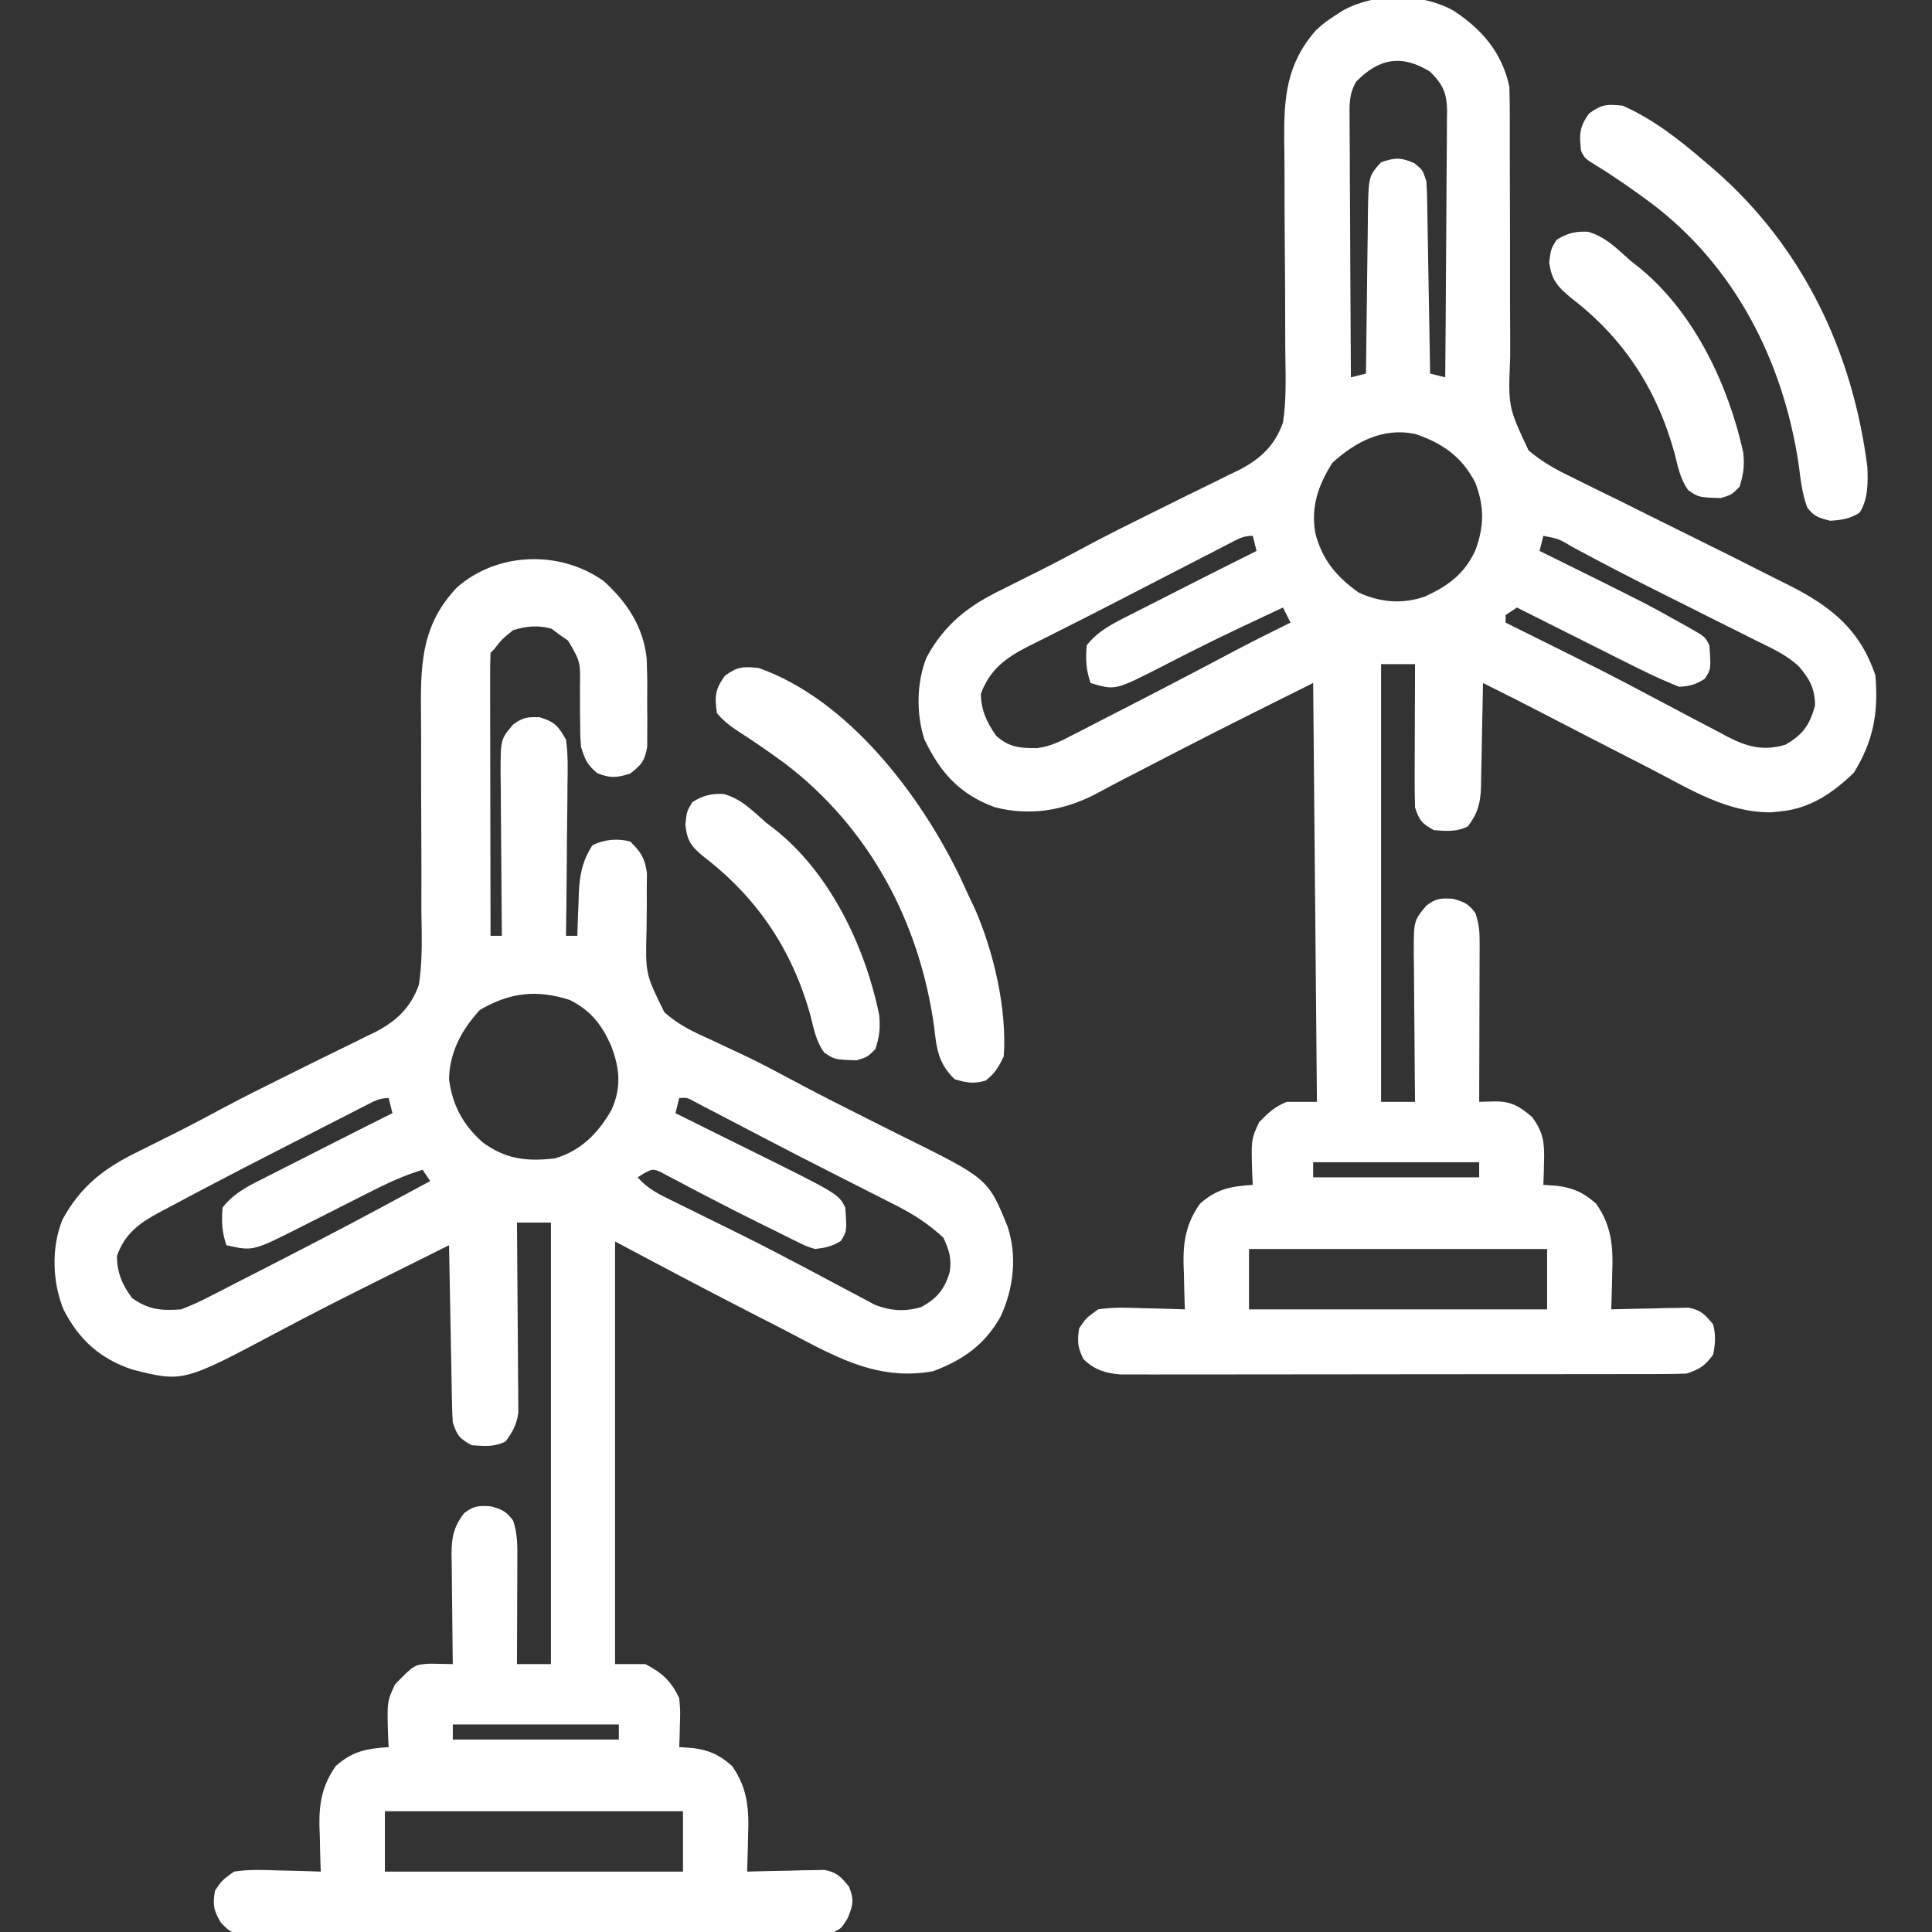 <?xml version="1.0" encoding="UTF-8"?>
<svg version="1.1" xmlns="http://www.w3.org/2000/svg" width="512" height="512">
  <rect width="100%" height="100%" fill="#333333" stroke="none"/>
  <path
    d="M0 0 C7.622 4.973 12.977 11.129 14.922 20.254 C15.01 23.089 15.045 25.9 15.032 28.735 C15.033 30.505 15.033 32.276 15.034 34.046 C15.032 34.982 15.031 35.919 15.029 36.884 C15.026 41.857 15.052 46.83 15.072 51.803 C15.097 58.125 15.112 64.447 15.097 70.77 C15.085 75.884 15.103 80.997 15.139 86.112 C15.148 88.055 15.146 89.999 15.133 91.942 C14.599 105.103 14.599 105.103 20.007 116.612 C23.622 119.712 27.485 121.815 31.77 123.855 C32.727 124.335 33.684 124.815 34.67 125.309 C37.765 126.854 40.874 128.366 43.984 129.879 C46.119 130.941 48.253 132.005 50.385 133.072 C54.609 135.182 58.837 137.281 63.072 139.368 C70.072 142.818 77.057 146.298 84.008 149.846 C85.734 150.722 87.468 151.579 89.203 152.436 C100.338 158.092 107.907 164.21 111.922 176.254 C112.767 186.128 111.406 193.576 106.234 202.004 C100.775 207.316 94.626 211.528 86.922 212.254 C85.644 212.389 85.644 212.389 84.34 212.527 C72.719 212.68 62.791 206.404 52.759 201.204 C50.78 200.18 48.796 199.164 46.812 198.149 C39.633 194.478 32.464 190.79 25.309 187.074 C19.54 184.079 13.749 181.132 7.922 178.254 C7.907 179.227 7.893 180.201 7.878 181.204 C7.82 184.829 7.742 188.454 7.659 192.078 C7.626 193.645 7.598 195.211 7.575 196.778 C7.542 199.035 7.489 201.29 7.434 203.547 C7.427 204.243 7.421 204.939 7.414 205.656 C7.284 209.993 6.571 212.794 3.922 216.254 C0.865 217.782 -1.708 217.486 -5.078 217.254 C-8.263 215.494 -8.911 214.755 -10.078 211.254 C-10.163 208.377 -10.194 205.525 -10.176 202.648 C-10.174 201.39 -10.174 201.39 -10.171 200.105 C-10.166 197.426 -10.153 194.746 -10.141 192.066 C-10.136 190.249 -10.131 188.432 -10.127 186.615 C-10.116 182.161 -10.099 177.708 -10.078 173.254 C-13.048 173.254 -16.018 173.254 -19.078 173.254 C-19.078 211.534 -19.078 249.814 -19.078 289.254 C-16.108 289.254 -13.138 289.254 -10.078 289.254 C-10.102 287.158 -10.102 287.158 -10.126 285.019 C-10.18 279.829 -10.214 274.638 -10.243 269.448 C-10.258 267.203 -10.278 264.957 -10.304 262.712 C-10.341 259.482 -10.358 256.253 -10.371 253.023 C-10.387 252.021 -10.402 251.019 -10.418 249.986 C-10.42 241.262 -10.42 241.262 -7.078 237.254 C-4.493 235.293 -3.29 235.241 -0.016 235.441 C2.991 236.273 4.111 236.776 5.922 239.254 C6.882 242.134 7.043 243.92 7.035 246.909 C7.035 247.85 7.035 248.79 7.035 249.76 C7.03 250.772 7.025 251.785 7.02 252.828 C7.017 254.387 7.017 254.387 7.015 255.977 C7.01 259.298 6.997 262.62 6.984 265.941 C6.979 268.192 6.975 270.443 6.971 272.693 C6.96 278.214 6.943 283.734 6.922 289.254 C8.174 289.219 9.425 289.184 10.715 289.148 C15.178 289.024 17.497 290.307 20.922 293.254 C23.916 297.265 24.259 300.113 24.109 305.066 C24.069 306.809 24.069 306.809 24.027 308.586 C23.993 309.466 23.958 310.347 23.922 311.254 C25.118 311.336 26.314 311.419 27.547 311.504 C31.906 312.082 34.571 313.284 37.922 316.254 C42.082 322.189 42.439 327.689 42.172 334.754 C42.154 335.672 42.136 336.59 42.117 337.535 C42.071 339.776 42.005 342.014 41.922 344.254 C42.598 344.233 43.273 344.212 43.97 344.19 C47.037 344.107 50.104 344.055 53.172 344.004 C54.235 343.97 55.299 343.937 56.395 343.902 C57.419 343.889 58.444 343.877 59.5 343.863 C60.443 343.842 61.385 343.821 62.356 343.8 C65.677 344.387 66.836 345.668 68.922 348.254 C69.65 350.995 69.496 353.484 68.922 356.254 C66.714 359.222 65.436 360.083 61.922 361.254 C59.878 361.35 57.832 361.385 55.786 361.388 C54.502 361.392 53.218 361.396 51.895 361.401 C50.468 361.4 49.042 361.4 47.616 361.399 C46.116 361.402 44.616 361.406 43.117 361.409 C39.04 361.418 34.964 361.421 30.887 361.421 C27.485 361.422 24.083 361.426 20.681 361.429 C12.654 361.437 4.628 361.44 -3.398 361.439 C-11.68 361.439 -19.961 361.449 -28.243 361.465 C-35.351 361.478 -42.459 361.483 -49.568 361.483 C-53.814 361.482 -58.06 361.485 -62.306 361.496 C-66.3 361.506 -70.294 361.506 -74.288 361.498 C-75.753 361.497 -77.219 361.5 -78.684 361.506 C-80.686 361.513 -82.687 361.508 -84.689 361.501 C-86.368 361.502 -86.368 361.502 -88.082 361.503 C-92.094 361.169 -94.974 360.32 -97.891 357.504 C-99.505 354.445 -99.636 352.671 -99.078 349.254 C-97.285 346.582 -97.285 346.582 -94.078 344.254 C-90.124 343.637 -86.255 343.783 -82.266 343.941 C-81.191 343.964 -80.117 343.987 -79.01 344.01 C-76.364 344.069 -73.722 344.151 -71.078 344.254 C-71.11 343.408 -71.11 343.408 -71.142 342.545 C-71.226 339.948 -71.277 337.352 -71.328 334.754 C-71.362 333.867 -71.395 332.98 -71.43 332.066 C-71.52 325.948 -70.635 321.328 -67.078 316.254 C-62.578 312.266 -58.874 311.654 -53.078 311.254 C-53.125 310.385 -53.171 309.516 -53.219 308.621 C-53.514 299.19 -53.514 299.19 -51.391 294.629 C-48.962 292.135 -47.305 290.574 -44.078 289.254 C-41.438 289.254 -38.798 289.254 -36.078 289.254 C-36.408 252.624 -36.738 215.994 -37.078 178.254 C-62.876 191.117 -62.876 191.117 -88.434 204.332 C-89.059 204.661 -89.685 204.991 -90.33 205.33 C-91.954 206.188 -93.573 207.057 -95.191 207.926 C-103.52 212.119 -112.252 213.532 -121.391 211.191 C-130.643 207.832 -135.877 202.064 -140.078 193.254 C-142.322 186.536 -142.181 177.979 -139.516 171.441 C-134.619 162.496 -128.399 157.766 -119.328 153.379 C-117.242 152.331 -115.156 151.283 -113.07 150.234 C-111.531 149.471 -111.531 149.471 -109.96 148.693 C-105.359 146.395 -100.831 143.964 -96.297 141.538 C-91.357 138.92 -86.374 136.404 -81.355 133.941 C-77.999 132.29 -74.652 130.62 -71.305 128.95 C-69.627 128.118 -67.944 127.295 -66.257 126.481 C-63.857 125.322 -61.473 124.133 -59.09 122.938 C-58.372 122.6 -57.654 122.263 -56.914 121.915 C-51.167 118.974 -47.271 115.429 -45.078 109.254 C-44.191 103.551 -44.356 97.756 -44.442 92.001 C-44.485 89.061 -44.49 86.122 -44.486 83.181 C-44.483 75.878 -44.544 68.576 -44.604 61.274 C-44.652 55.095 -44.675 48.917 -44.666 42.738 C-44.672 39.86 -44.713 36.983 -44.756 34.105 C-44.817 22.917 -44.085 14.068 -36.336 5.278 C-34.683 3.674 -33.03 2.474 -31.078 1.254 C-30.445 0.844 -29.812 0.434 -29.16 0.012 C-20.524 -4.687 -8.646 -4.664 0 0 Z M-25.66 18.869 C-27.588 22.111 -27.475 25.023 -27.419 28.685 C-27.419 29.426 -27.42 30.168 -27.42 30.933 C-27.418 33.379 -27.395 35.824 -27.371 38.27 C-27.365 39.968 -27.361 41.666 -27.358 43.364 C-27.347 47.829 -27.317 52.294 -27.284 56.759 C-27.253 61.317 -27.24 65.875 -27.225 70.434 C-27.192 79.374 -27.141 88.314 -27.078 97.254 C-25.098 96.759 -25.098 96.759 -23.078 96.254 C-23.072 95.626 -23.066 94.998 -23.06 94.351 C-22.996 87.814 -22.912 81.276 -22.816 74.739 C-22.782 72.3 -22.754 69.86 -22.732 67.421 C-22.698 63.913 -22.646 60.406 -22.59 56.898 C-22.58 55.264 -22.58 55.264 -22.57 53.596 C-22.383 43.934 -22.383 43.934 -19.078 40.254 C-15.446 38.991 -13.793 38.936 -10.266 40.504 C-8.078 42.254 -8.078 42.254 -7.078 45.254 C-6.963 46.925 -6.902 48.601 -6.873 50.276 C-6.853 51.297 -6.833 52.318 -6.812 53.37 C-6.796 54.47 -6.779 55.57 -6.762 56.703 C-6.741 57.831 -6.72 58.959 -6.699 60.121 C-6.633 63.727 -6.574 67.334 -6.516 70.941 C-6.472 73.385 -6.429 75.828 -6.385 78.271 C-6.278 84.266 -6.176 90.26 -6.078 96.254 C-4.758 96.584 -3.438 96.914 -2.078 97.254 C-1.985 87.431 -1.914 77.609 -1.871 67.785 C-1.85 63.224 -1.822 58.663 -1.776 54.102 C-1.733 49.699 -1.709 45.297 -1.699 40.894 C-1.691 39.215 -1.677 37.536 -1.655 35.857 C-1.626 33.504 -1.622 31.152 -1.624 28.798 C-1.61 28.105 -1.595 27.413 -1.58 26.699 C-1.621 21.945 -2.724 19.587 -6.078 16.254 C-13.568 11.633 -19.571 12.653 -25.66 18.869 Z M-32.016 119.941 C-35.732 125.91 -37.706 131.448 -36.516 138.504 C-34.686 145.59 -30.99 149.997 -25.078 154.254 C-19.363 156.921 -13.422 157.413 -7.453 155.344 C-1.267 152.481 3.038 149.371 5.953 143 C8.238 136.705 8.314 131.527 5.922 125.254 C2.435 118.364 -2.818 114.656 -10.078 112.254 C-18.555 110.492 -25.849 114.299 -32.016 119.941 Z M-58.704 140.991 C-59.451 141.373 -60.198 141.755 -60.968 142.149 C-61.782 142.57 -62.595 142.992 -63.434 143.426 C-64.28 143.86 -65.125 144.294 -65.997 144.741 C-68.756 146.158 -71.511 147.58 -74.266 149.004 C-76.145 149.974 -78.025 150.943 -79.905 151.912 C-82.704 153.356 -85.502 154.8 -88.3 156.246 C-93.431 158.897 -98.575 161.521 -103.738 164.109 C-104.794 164.644 -105.851 165.179 -106.939 165.729 C-108.801 166.671 -110.667 167.604 -112.54 168.524 C-118.485 171.561 -122.739 174.629 -125.141 181.129 C-125.052 185.55 -123.579 188.646 -121.078 192.254 C-117.647 195.304 -114.757 195.562 -110.23 195.495 C-106.65 195.094 -103.663 193.547 -100.527 191.887 C-99.489 191.361 -99.489 191.361 -98.429 190.825 C-96.2 189.691 -93.983 188.536 -91.766 187.379 C-90.23 186.593 -88.694 185.808 -87.158 185.024 C-82.787 182.789 -78.43 180.526 -74.078 178.254 C-73.007 177.696 -71.935 177.139 -70.832 176.564 C-66.849 174.486 -62.874 172.394 -58.91 170.281 C-53.685 167.501 -48.391 164.863 -43.078 162.254 C-44.068 160.274 -44.068 160.274 -45.078 158.254 C-47.83 159.542 -50.58 160.834 -53.328 162.129 C-54.174 162.527 -55.02 162.926 -55.892 163.336 C-60.472 165.506 -65.026 167.716 -69.547 170.008 C-70.431 170.456 -71.315 170.904 -72.226 171.366 C-73.924 172.231 -75.62 173.102 -77.313 173.978 C-89.575 180.225 -89.575 180.225 -96.078 178.254 C-97.276 174.661 -97.409 172.027 -97.078 168.254 C-94.038 164.41 -90.05 162.439 -85.75 160.285 C-85.042 159.923 -84.334 159.561 -83.605 159.188 C-81.35 158.036 -79.089 156.895 -76.828 155.754 C-75.324 154.988 -73.82 154.221 -72.316 153.453 C-65.586 150.022 -58.837 146.629 -52.078 143.254 C-52.573 141.274 -52.573 141.274 -53.078 139.254 C-55.473 139.254 -56.579 139.898 -58.704 140.991 Z M23.922 139.254 C23.592 140.574 23.262 141.894 22.922 143.254 C23.686 143.631 24.451 144.008 25.238 144.396 C50.959 157.104 50.959 157.104 60.609 162.504 C61.255 162.862 61.9 163.219 62.564 163.588 C66.795 165.999 66.795 165.999 67.922 168.254 C68.379 174.533 68.379 174.533 66.734 177.129 C64.305 178.637 62.806 179.123 59.922 179.254 C54.581 177.163 49.483 174.601 44.363 172.023 C43.574 171.628 42.785 171.233 41.972 170.826 C39.475 169.574 36.98 168.32 34.484 167.066 C32.782 166.213 31.08 165.359 29.377 164.506 C25.224 162.424 21.073 160.34 16.922 158.254 C15.932 158.914 14.942 159.574 13.922 160.254 C13.922 160.914 13.922 161.574 13.922 162.254 C14.671 162.626 15.419 162.997 16.191 163.38 C41.246 175.832 41.246 175.832 52.047 181.566 C54.26 182.735 56.473 183.904 58.687 185.072 C60.243 185.895 61.798 186.721 63.353 187.549 C65.785 188.84 68.227 190.111 70.672 191.379 C71.399 191.77 72.126 192.161 72.875 192.564 C77.985 195.183 82.303 196.333 88.031 194.625 C92.626 192.01 94.471 189.514 95.922 184.254 C95.922 179.747 94.515 177.198 91.595 173.813 C88.301 170.743 84.27 168.956 80.258 166.988 C79.311 166.51 78.364 166.032 77.389 165.539 C74.365 164.014 71.331 162.509 68.297 161.004 C65.325 159.515 62.356 158.022 59.387 156.528 C57.432 155.547 55.477 154.567 53.52 153.59 C46.172 149.913 38.894 146.116 31.664 142.212 C27.999 140.039 27.999 140.039 23.922 139.254 Z M-37.078 305.254 C-37.078 306.574 -37.078 307.894 -37.078 309.254 C-22.558 309.254 -8.038 309.254 6.922 309.254 C6.922 307.934 6.922 306.614 6.922 305.254 C-7.598 305.254 -22.118 305.254 -37.078 305.254 Z M-54.078 328.254 C-54.078 333.534 -54.078 338.814 -54.078 344.254 C-28.008 344.254 -1.938 344.254 24.922 344.254 C24.922 338.974 24.922 333.694 24.922 328.254 C-1.148 328.254 -27.218 328.254 -54.078 328.254 Z "
    fill="#ffffff" transform=" translate(385.078,2.746)" />
  <path
    d="M0 0 C6.186 5.59 10.459 12.078 11.382 20.474 C11.51 23.747 11.563 27.002 11.521 30.277 C11.5 32.327 11.521 34.374 11.547 36.424 C11.542 37.724 11.537 39.024 11.531 40.363 C11.527 41.542 11.522 42.72 11.518 43.935 C10.897 47.607 9.924 48.765 7 51 C3.438 52.137 1.727 52.297 -1.75 50.875 C-4.402 48.665 -4.96 47.263 -6 44 C-6.24 41.217 -6.24 41.217 -6.238 38.219 C-6.254 37.129 -6.271 36.04 -6.287 34.918 C-6.304 32.639 -6.309 30.361 -6.303 28.082 C-6.183 21.354 -6.183 21.354 -9.43 15.805 C-10.702 14.911 -10.702 14.911 -12 14 C-12.598 13.546 -13.196 13.092 -13.812 12.625 C-17.322 11.622 -20.569 11.918 -24 13 C-26.94 15.354 -26.94 15.354 -29 18 C-29.495 18.495 -29.495 18.495 -30 19 C-30.095 21.343 -30.126 23.655 -30.114 25.998 C-30.114 26.73 -30.114 27.462 -30.114 28.215 C-30.113 30.645 -30.105 33.074 -30.098 35.504 C-30.096 37.184 -30.094 38.864 -30.093 40.544 C-30.09 44.975 -30.08 49.405 -30.069 53.836 C-30.058 58.353 -30.054 62.871 -30.049 67.389 C-30.038 76.259 -30.021 85.13 -30 94 C-29.01 94 -28.02 94 -27 94 C-27.01 93.058 -27.01 93.058 -27.02 92.097 C-27.087 85.56 -27.132 79.023 -27.165 72.485 C-27.18 70.046 -27.2 67.606 -27.226 65.167 C-27.263 61.659 -27.28 58.152 -27.293 54.645 C-27.308 53.555 -27.324 52.465 -27.34 51.342 C-27.342 41.893 -27.342 41.893 -24 38 C-21.477 36.086 -20.192 35.996 -17 36.062 C-12.986 37.317 -12.114 38.337 -10 42 C-9.444 45.957 -9.535 49.874 -9.609 53.863 C-9.615 55.01 -9.621 56.158 -9.627 57.339 C-9.649 60.998 -9.699 64.655 -9.75 68.312 C-9.77 70.795 -9.788 73.277 -9.805 75.76 C-9.849 81.84 -9.916 87.92 -10 94 C-9.01 94 -8.02 94 -7 94 C-6.963 92.77 -6.925 91.54 -6.887 90.273 C-6.821 88.641 -6.755 87.008 -6.688 85.375 C-6.654 84.163 -6.654 84.163 -6.619 82.926 C-6.396 77.942 -5.756 74.315 -3 70 C0.134 68.433 3.632 68.148 7 69 C9.858 71.812 10.927 73.439 11.451 77.454 C11.433 78.753 11.416 80.052 11.398 81.391 C11.403 82.837 11.408 84.284 11.414 85.73 C11.399 87.986 11.375 90.241 11.34 92.497 C11.038 104.089 11.038 104.089 16.056 114.246 C19.689 117.524 23.744 119.466 28.188 121.438 C30.188 122.381 32.188 123.326 34.188 124.273 C35.179 124.735 36.17 125.196 37.191 125.671 C41.09 127.516 44.889 129.522 48.688 131.562 C54.2 134.511 59.745 137.385 65.334 140.186 C68.477 141.761 71.615 143.347 74.753 144.932 C76.316 145.718 77.881 146.499 79.449 147.275 C101.865 158.377 101.865 158.377 107 171 C109.611 178.833 108.629 187.45 105.191 194.852 C101.06 202.302 95.201 206.434 87.312 209.375 C71.941 212.231 60.241 204.861 47 198 C45.164 197.06 43.327 196.122 41.49 195.184 C28.587 188.591 15.785 181.819 3 175 C3 211.96 3 248.92 3 287 C5.64 287 8.28 287 11 287 C15.474 289.279 17.829 291.506 20 296 C20.293 299.332 20.293 299.332 20.188 302.812 C20.147 304.555 20.147 304.555 20.105 306.332 C20.071 307.212 20.036 308.093 20 309 C21.196 309.082 22.392 309.165 23.625 309.25 C27.984 309.828 30.649 311.03 34 314 C38.16 319.935 38.517 325.435 38.25 332.5 C38.232 333.418 38.214 334.336 38.195 335.281 C38.149 337.522 38.083 339.76 38 342 C38.676 341.979 39.352 341.958 40.048 341.937 C43.115 341.853 46.182 341.801 49.25 341.75 C50.313 341.716 51.377 341.683 52.473 341.648 C53.497 341.636 54.522 341.623 55.578 341.609 C56.521 341.588 57.463 341.567 58.435 341.546 C61.763 342.135 62.903 343.41 65 346 C66.377 349.49 66.111 350.725 64.688 354.25 C63 357 63 357 61 358 C58.906 358.105 56.809 358.144 54.712 358.154 C54.06 358.158 53.408 358.163 52.736 358.167 C50.54 358.181 48.345 358.187 46.149 358.193 C44.579 358.201 43.009 358.209 41.439 358.218 C36.274 358.244 31.11 358.259 25.945 358.273 C24.169 358.279 22.393 358.284 20.617 358.29 C13.231 358.311 5.845 358.33 -1.541 358.341 C-12.136 358.357 -22.731 358.391 -33.326 358.448 C-40.77 358.486 -48.215 358.506 -55.66 358.511 C-60.109 358.515 -64.558 358.527 -69.007 358.559 C-73.191 358.589 -77.375 358.596 -81.56 358.584 C-83.097 358.584 -84.633 358.592 -86.17 358.609 C-88.267 358.632 -90.361 358.624 -92.458 358.608 C-93.632 358.611 -94.805 358.615 -96.015 358.618 C-99 358 -99 358 -101.374 355.649 C-103.387 352.37 -103.709 350.783 -103 347 C-101.203 344.332 -101.203 344.332 -98 342 C-94.046 341.382 -90.177 341.529 -86.188 341.688 C-85.113 341.71 -84.039 341.733 -82.932 341.756 C-80.286 341.815 -77.644 341.897 -75 342 C-75.031 341.154 -75.031 341.154 -75.063 340.291 C-75.147 337.694 -75.199 335.098 -75.25 332.5 C-75.284 331.613 -75.317 330.726 -75.352 329.812 C-75.442 323.694 -74.557 319.074 -71 314 C-66.5 310.012 -62.796 309.4 -57 309 C-57.046 308.131 -57.093 307.262 -57.141 306.367 C-57.436 296.937 -57.436 296.937 -55.312 292.375 C-50.195 287.119 -50.195 287.119 -45.981 286.89 C-45.271 286.903 -44.56 286.916 -43.828 286.93 C-41.933 286.964 -41.933 286.964 -40 287 C-40.016 285.966 -40.031 284.932 -40.048 283.866 C-40.102 280.018 -40.136 276.17 -40.165 272.321 C-40.18 270.658 -40.2 268.994 -40.226 267.331 C-40.263 264.935 -40.28 262.54 -40.293 260.145 C-40.308 259.405 -40.324 258.665 -40.34 257.903 C-40.341 253.404 -39.754 250.587 -37 247 C-34.415 245.039 -33.212 244.987 -29.938 245.188 C-26.931 246.019 -25.811 246.522 -24 249 C-22.768 252.695 -22.876 256.103 -22.902 259.949 C-22.904 260.722 -22.905 261.494 -22.907 262.29 C-22.912 264.756 -22.925 267.222 -22.938 269.688 C-22.943 271.36 -22.947 273.033 -22.951 274.705 C-22.962 278.803 -22.979 282.902 -23 287 C-20.03 287 -17.06 287 -14 287 C-14 248.39 -14 209.78 -14 170 C-16.97 170 -19.94 170 -23 170 C-22.993 170.653 -22.987 171.306 -22.98 171.978 C-22.913 178.775 -22.868 185.572 -22.835 192.369 C-22.82 194.906 -22.8 197.442 -22.774 199.979 C-22.737 203.625 -22.72 207.271 -22.707 210.918 C-22.692 212.051 -22.676 213.185 -22.66 214.353 C-22.66 215.414 -22.66 216.474 -22.659 217.567 C-22.649 218.963 -22.649 218.963 -22.639 220.387 C-23.075 223.547 -24.144 225.427 -26 228 C-29.057 229.528 -31.63 229.232 -35 229 C-38.185 227.24 -38.833 226.501 -40 223 C-40.114 221.451 -40.176 219.898 -40.205 218.345 C-40.235 216.934 -40.235 216.934 -40.266 215.494 C-40.282 214.482 -40.299 213.469 -40.316 212.426 C-40.348 210.867 -40.348 210.867 -40.379 209.277 C-40.445 205.956 -40.504 202.634 -40.562 199.312 C-40.606 197.062 -40.649 194.811 -40.693 192.561 C-40.8 187.04 -40.902 181.52 -41 176 C-46.273 178.621 -51.543 181.247 -56.812 183.875 C-57.591 184.263 -58.37 184.652 -59.172 185.052 C-68.1 189.508 -77.008 193.99 -85.812 198.688 C-111.468 212.347 -111.468 212.347 -124.938 208.938 C-133.435 206.127 -139.079 201.023 -143.125 193.113 C-146.155 185.795 -146.436 176.543 -143.438 169.188 C-138.541 160.242 -132.321 155.512 -123.25 151.125 C-121.164 150.077 -119.078 149.029 -116.992 147.98 C-115.453 147.217 -115.453 147.217 -113.882 146.439 C-109.281 144.142 -104.753 141.71 -100.219 139.284 C-95.279 136.666 -90.296 134.15 -85.277 131.687 C-81.921 130.036 -78.574 128.366 -75.227 126.696 C-73.549 125.864 -71.866 125.041 -70.179 124.227 C-67.778 123.068 -65.395 121.879 -63.012 120.684 C-62.294 120.346 -61.576 120.009 -60.836 119.661 C-55.089 116.721 -51.206 113.168 -49 107 C-47.948 100.404 -48.259 93.659 -48.336 87.004 C-48.335 85.045 -48.331 83.087 -48.323 81.128 C-48.31 75.988 -48.329 70.848 -48.358 65.708 C-48.403 57.486 -48.418 49.265 -48.398 41.043 C-48.398 38.185 -48.424 35.329 -48.452 32.472 C-48.493 20.375 -47.606 10.845 -38.91 1.688 C-28.221 -7.755 -11.561 -8.255 0 0 Z M-32.812 113.625 C-37.611 118.835 -40.869 124.817 -41 132 C-40.113 138.879 -37.299 144.132 -32.062 148.75 C-25.954 153.238 -20.417 153.823 -13 153 C-6.065 151.017 -1.355 146.205 2.113 140.012 C4.746 134.038 4.204 129.016 1.945 123.105 C-0.6 117.436 -3.426 113.837 -9 111 C-17.834 108.176 -24.814 109.003 -32.812 113.625 Z M-63.041 138.937 C-63.877 139.362 -64.713 139.787 -65.575 140.225 C-66.941 140.927 -66.941 140.927 -68.336 141.645 C-69.284 142.129 -70.233 142.613 -71.21 143.112 C-73.234 144.147 -75.257 145.184 -77.278 146.222 C-80.297 147.773 -83.32 149.316 -86.344 150.857 C-92.245 153.874 -98.129 156.925 -104 160 C-104.965 160.504 -105.929 161.009 -106.923 161.529 C-109.699 162.988 -112.464 164.465 -115.227 165.949 C-116.056 166.385 -116.885 166.82 -117.739 167.269 C-123.077 170.172 -126.884 172.86 -129 178.812 C-129 183.287 -127.633 186.407 -125 190 C-120.64 193.101 -117.258 193.381 -112 193 C-109.365 191.978 -107.029 190.937 -104.547 189.633 C-103.853 189.282 -103.159 188.932 -102.445 188.571 C-100.206 187.436 -97.978 186.281 -95.75 185.125 C-94.209 184.338 -92.668 183.553 -91.126 182.768 C-86.741 180.531 -82.369 178.269 -78 176 C-76.932 175.448 -75.865 174.895 -74.765 174.326 C-69.488 171.591 -64.235 168.815 -59 166 C-57.997 165.462 -57.997 165.462 -56.974 164.914 C-53.311 162.951 -49.653 160.981 -46 159 C-46.99 157.515 -46.99 157.515 -48 156 C-52.691 157.432 -56.984 159.367 -61.34 161.59 C-62.025 161.935 -62.71 162.28 -63.416 162.636 C-65.592 163.733 -67.765 164.835 -69.938 165.938 C-72.107 167.036 -74.277 168.133 -76.448 169.228 C-77.794 169.907 -79.139 170.588 -80.482 171.272 C-92.965 177.579 -92.965 177.579 -100 176 C-101.198 172.407 -101.331 169.773 -101 166 C-97.847 161.963 -93.646 160.022 -89.164 157.777 C-88.407 157.391 -87.65 157.004 -86.87 156.605 C-84.459 155.375 -82.042 154.156 -79.625 152.938 C-78.007 152.115 -76.39 151.291 -74.773 150.467 C-68.528 147.287 -62.271 144.129 -56 141 C-56.495 139.02 -56.495 139.02 -57 137 C-59.515 137 -60.8 137.792 -63.041 138.937 Z M20 137 C19.67 138.32 19.34 139.64 19 141 C19.978 141.484 20.955 141.967 21.962 142.465 C25.636 144.284 29.307 146.108 32.977 147.934 C34.557 148.719 36.138 149.502 37.719 150.284 C62.195 162.391 62.195 162.391 64 166 C64.457 172.279 64.457 172.279 62.812 174.875 C60.494 176.314 58.714 176.69 56 177 C53.638 176.262 53.638 176.262 51.184 175.043 C50.264 174.594 49.344 174.145 48.396 173.682 C47.42 173.189 46.443 172.696 45.438 172.188 C44.428 171.694 43.419 171.2 42.38 170.691 C37.278 168.183 32.218 165.602 27.18 162.969 C26.274 162.501 25.369 162.032 24.436 161.55 C22.715 160.656 21.001 159.748 19.297 158.823 C18.525 158.421 17.752 158.019 16.957 157.605 C16.286 157.246 15.616 156.887 14.925 156.516 C12.919 155.772 12.919 155.772 10.753 156.9 C9.885 157.444 9.885 157.444 9 158 C11.607 161.041 14.618 162.473 18.188 164.223 C18.798 164.524 19.408 164.826 20.037 165.137 C21.344 165.782 22.653 166.425 23.963 167.066 C27.387 168.741 30.803 170.436 34.219 172.129 C34.894 172.463 35.57 172.797 36.266 173.142 C41.721 175.846 47.124 178.641 52.5 181.5 C53.616 182.09 53.616 182.09 54.755 182.691 C57.518 184.151 60.279 185.611 63.029 187.095 C64.93 188.118 66.839 189.123 68.75 190.125 C69.797 190.684 70.843 191.244 71.922 191.82 C76.105 193.424 79.779 193.625 84.109 192.406 C88.32 190.081 90.306 187.732 91.688 183.086 C92.225 179.501 91.533 177.249 90 174 C86.017 170.31 82.083 167.785 77.215 165.32 C76.569 164.99 75.923 164.66 75.257 164.32 C73.154 163.248 71.046 162.186 68.938 161.125 C67.473 160.381 66.009 159.636 64.545 158.891 C62.291 157.743 60.037 156.597 57.782 155.453 C52.653 152.85 47.543 150.213 42.445 147.551 C41.774 147.201 41.102 146.85 40.41 146.489 C37.826 145.142 35.242 143.794 32.662 142.44 C30.903 141.518 29.141 140.601 27.379 139.684 C26.384 139.163 25.39 138.643 24.365 138.107 C22.133 136.859 22.133 136.859 20 137 Z M-40 303 C-40 304.32 -40 305.64 -40 307 C-25.48 307 -10.96 307 4 307 C4 305.68 4 304.36 4 303 C-10.52 303 -25.04 303 -40 303 Z M-58 326 C-58 331.28 -58 336.56 -58 342 C-31.93 342 -5.86 342 21 342 C21 336.72 21 331.44 21 326 C-5.07 326 -31.14 326 -58 326 Z "
    fill="#ffffff" transform=" translate(160,154)" />
  <path
    d="M0 0 C23.739 8.358 42.923 33.632 53.425 55.425 C54.295 57.278 55.148 59.139 56 61 C56.613 62.284 56.613 62.284 57.238 63.594 C62.311 75.033 65.922 90.477 65 103 C63.644 105.746 62.626 107.525 60.188 109.375 C57.048 110.272 55.112 109.972 52 109 C47.635 104.822 47.208 100.9 46.562 95.188 C42.742 67.462 29.453 42.423 7 25.312 C2.7 22.166 -1.666 19.151 -6.16 16.289 C-8.03 14.979 -9.54 13.758 -11 12 C-11.653 7.589 -11.513 5.709 -8.875 2.062 C-5.447 -0.396 -4.126 -0.351 0 0 Z "
    fill="#ffffff" transform=" translate(201,177)" />
  <path
    d="M0 0 C8.173 3.573 15.281 9.217 22 15 C23.268 16.085 23.268 16.085 24.562 17.191 C47.856 37.609 60.975 65.235 64.871 95.773 C65.038 99.957 65.104 104.257 62.812 107.875 C60.19 109.503 58.07 109.816 55 110 C52.219 109.305 50.592 108.858 48.941 106.465 C47.548 102.818 47.198 99.106 46.688 95.25 C42.645 67.888 29.84 42.541 7.427 25.715 C2.766 22.282 -1.932 18.957 -6.875 15.938 C-10 14 -10 14 -11 12 C-11.495 7.626 -11.492 5.68 -8.875 2.062 C-5.429 -0.41 -4.154 -0.413 0 0 Z "
    fill="#ffffff" transform=" translate(430,28)" />
  <path
    d="M0 0 C4.549 1.198 7.765 4.525 11.211 7.582 C11.796 8.025 12.381 8.469 12.984 8.926 C28.039 20.517 37.491 40.371 41.211 58.582 C41.521 62.211 41.31 64.04 40.211 67.582 C38.086 69.707 38.086 69.707 35.211 70.582 C29.386 70.381 29.386 70.381 26.637 68.512 C24.486 65.6 23.892 62.287 23.023 58.832 C18.234 41.399 8.931 27.502 -5.504 16.457 C-8.687 13.845 -9.714 12.266 -10.164 8.145 C-9.789 4.582 -9.789 4.582 -8.289 2.145 C-5.492 0.396 -3.309 -0.166 0 0 Z "
    fill="#ffffff" transform=" translate(191.789,210.418)" />
  <path
    d="M0 0 C4.536 1.2 7.779 4.534 11.215 7.586 C12.669 8.746 12.669 8.746 14.152 9.93 C28.371 21.779 37.319 40.793 41.215 58.586 C41.531 62.199 41.295 64.045 40.215 67.586 C38.09 69.711 38.09 69.711 35.215 70.586 C29.39 70.385 29.39 70.385 26.641 68.516 C24.49 65.604 23.895 62.291 23.027 58.836 C18.408 41.978 9.594 28.267 -4.367 17.594 C-7.985 14.59 -9.633 12.806 -10.223 8.086 C-9.785 4.586 -9.785 4.586 -8.285 2.148 C-5.49 0.401 -3.307 -0.16 0 0 Z "
    fill="#ffffff" transform=" translate(420.785,61.414)" />
</svg>